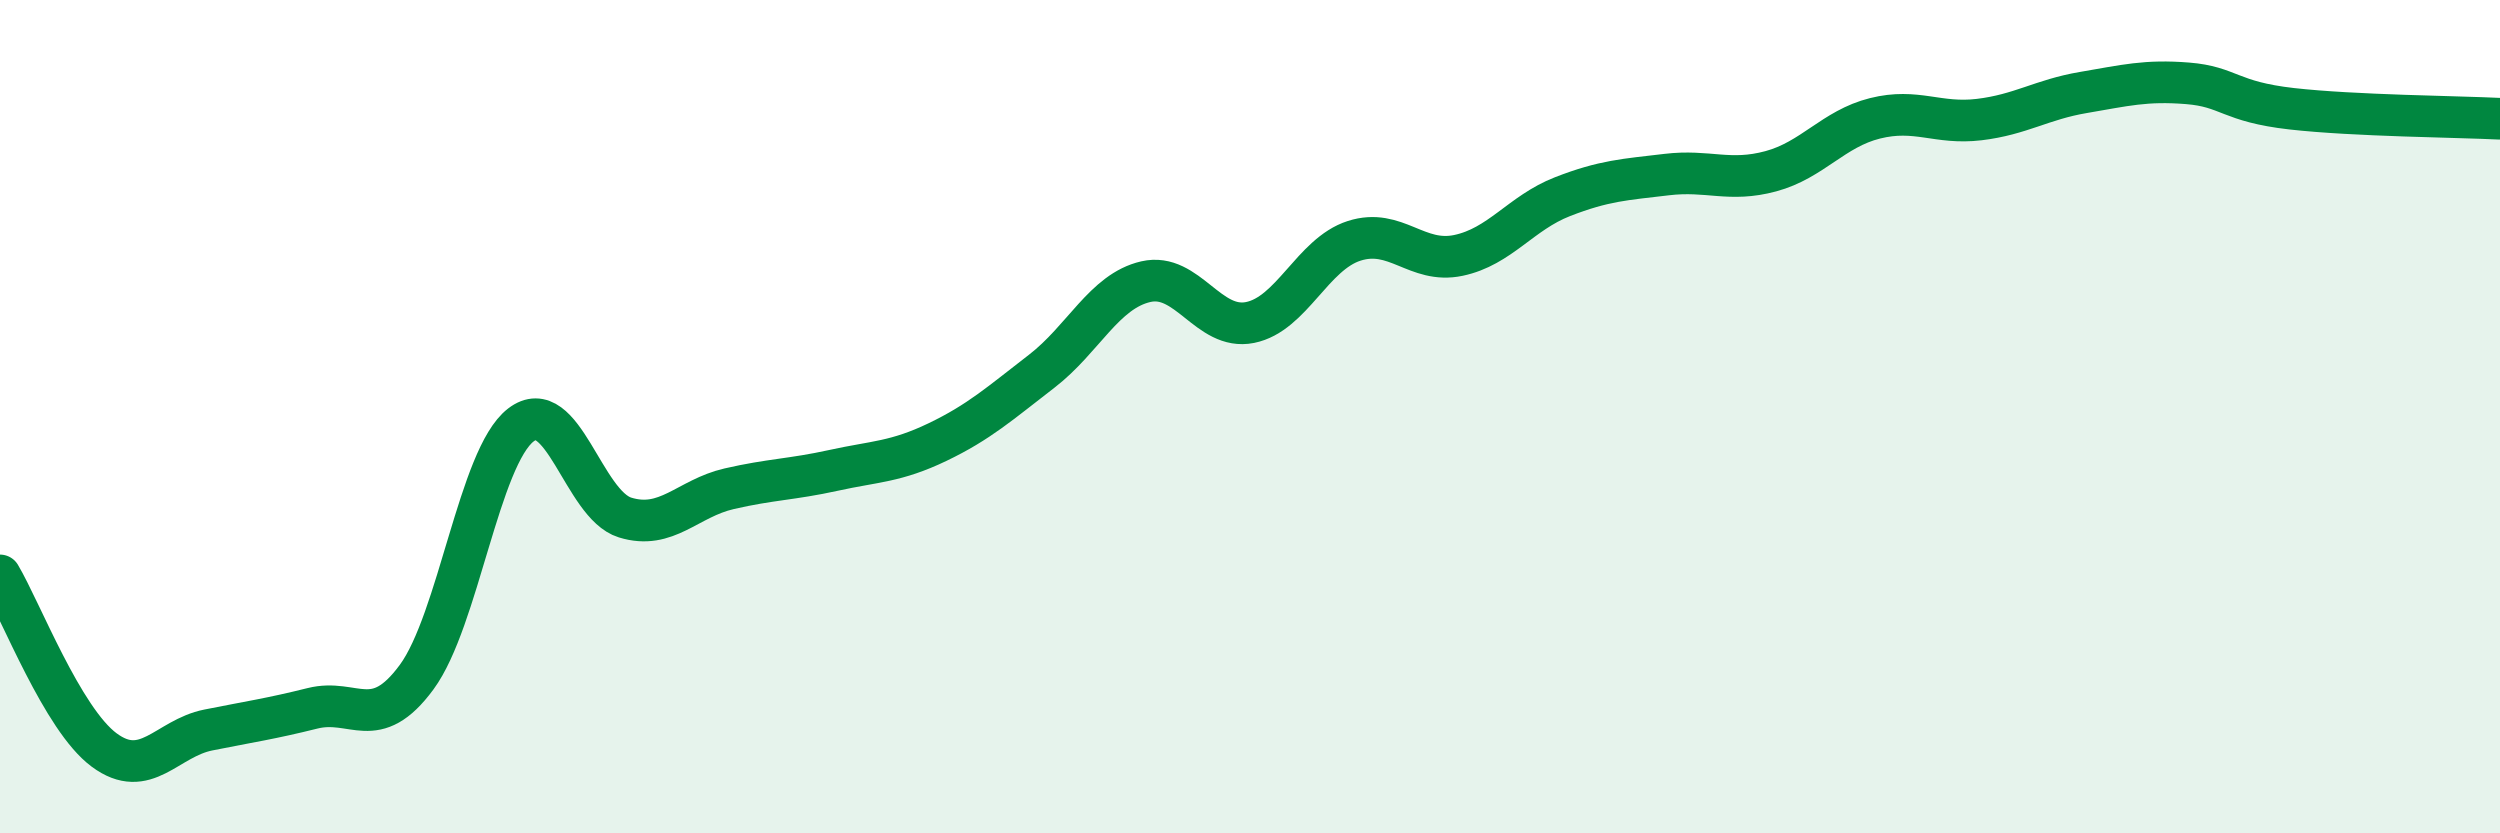 
    <svg width="60" height="20" viewBox="0 0 60 20" xmlns="http://www.w3.org/2000/svg">
      <path
        d="M 0,13.81 C 0.5,14.65 1.5,17.26 2.5,18 C 3.5,18.74 4,17.72 5,17.52 C 6,17.32 6.5,17.25 7.5,17 C 8.5,16.75 9,17.61 10,16.25 C 11,14.89 11.5,10.97 12.5,10.2 C 13.5,9.43 14,12.11 15,12.42 C 16,12.73 16.5,11.96 17.5,11.73 C 18.5,11.5 19,11.51 20,11.29 C 21,11.07 21.5,11.09 22.5,10.61 C 23.5,10.13 24,9.68 25,8.91 C 26,8.14 26.5,6.99 27.5,6.76 C 28.5,6.53 29,7.94 30,7.74 C 31,7.54 31.5,6.1 32.5,5.78 C 33.5,5.46 34,6.34 35,6.13 C 36,5.92 36.5,5.11 37.5,4.72 C 38.5,4.33 39,4.31 40,4.19 C 41,4.07 41.5,4.38 42.5,4.11 C 43.5,3.84 44,3.09 45,2.84 C 46,2.59 46.5,2.99 47.5,2.87 C 48.5,2.75 49,2.39 50,2.22 C 51,2.05 51.5,1.92 52.5,2 C 53.5,2.08 53.5,2.44 55,2.61 C 56.5,2.78 59,2.8 60,2.85L60 20L0 20Z"
        fill="#008740"
        opacity="0.1"
        stroke-linecap="round"
        stroke-linejoin="round"
      />
      <path
        d="M 0,13.81 C 0.5,14.65 1.5,17.26 2.5,18 C 3.5,18.74 4,17.72 5,17.52 C 6,17.32 6.5,17.25 7.5,17 C 8.5,16.75 9,17.61 10,16.25 C 11,14.89 11.5,10.97 12.5,10.2 C 13.5,9.43 14,12.11 15,12.42 C 16,12.73 16.5,11.96 17.5,11.73 C 18.5,11.5 19,11.51 20,11.29 C 21,11.07 21.5,11.09 22.5,10.61 C 23.5,10.13 24,9.68 25,8.91 C 26,8.14 26.5,6.99 27.5,6.76 C 28.5,6.53 29,7.94 30,7.74 C 31,7.54 31.5,6.1 32.5,5.78 C 33.5,5.46 34,6.34 35,6.13 C 36,5.92 36.5,5.11 37.5,4.72 C 38.5,4.33 39,4.31 40,4.19 C 41,4.07 41.5,4.38 42.5,4.11 C 43.5,3.84 44,3.09 45,2.84 C 46,2.59 46.5,2.99 47.5,2.87 C 48.5,2.75 49,2.39 50,2.22 C 51,2.05 51.5,1.92 52.5,2 C 53.5,2.08 53.5,2.44 55,2.61 C 56.5,2.78 59,2.8 60,2.85"
        stroke="#008740"
        stroke-width="1"
        fill="none"
        stroke-linecap="round"
        stroke-linejoin="round"
      />
    </svg>
  